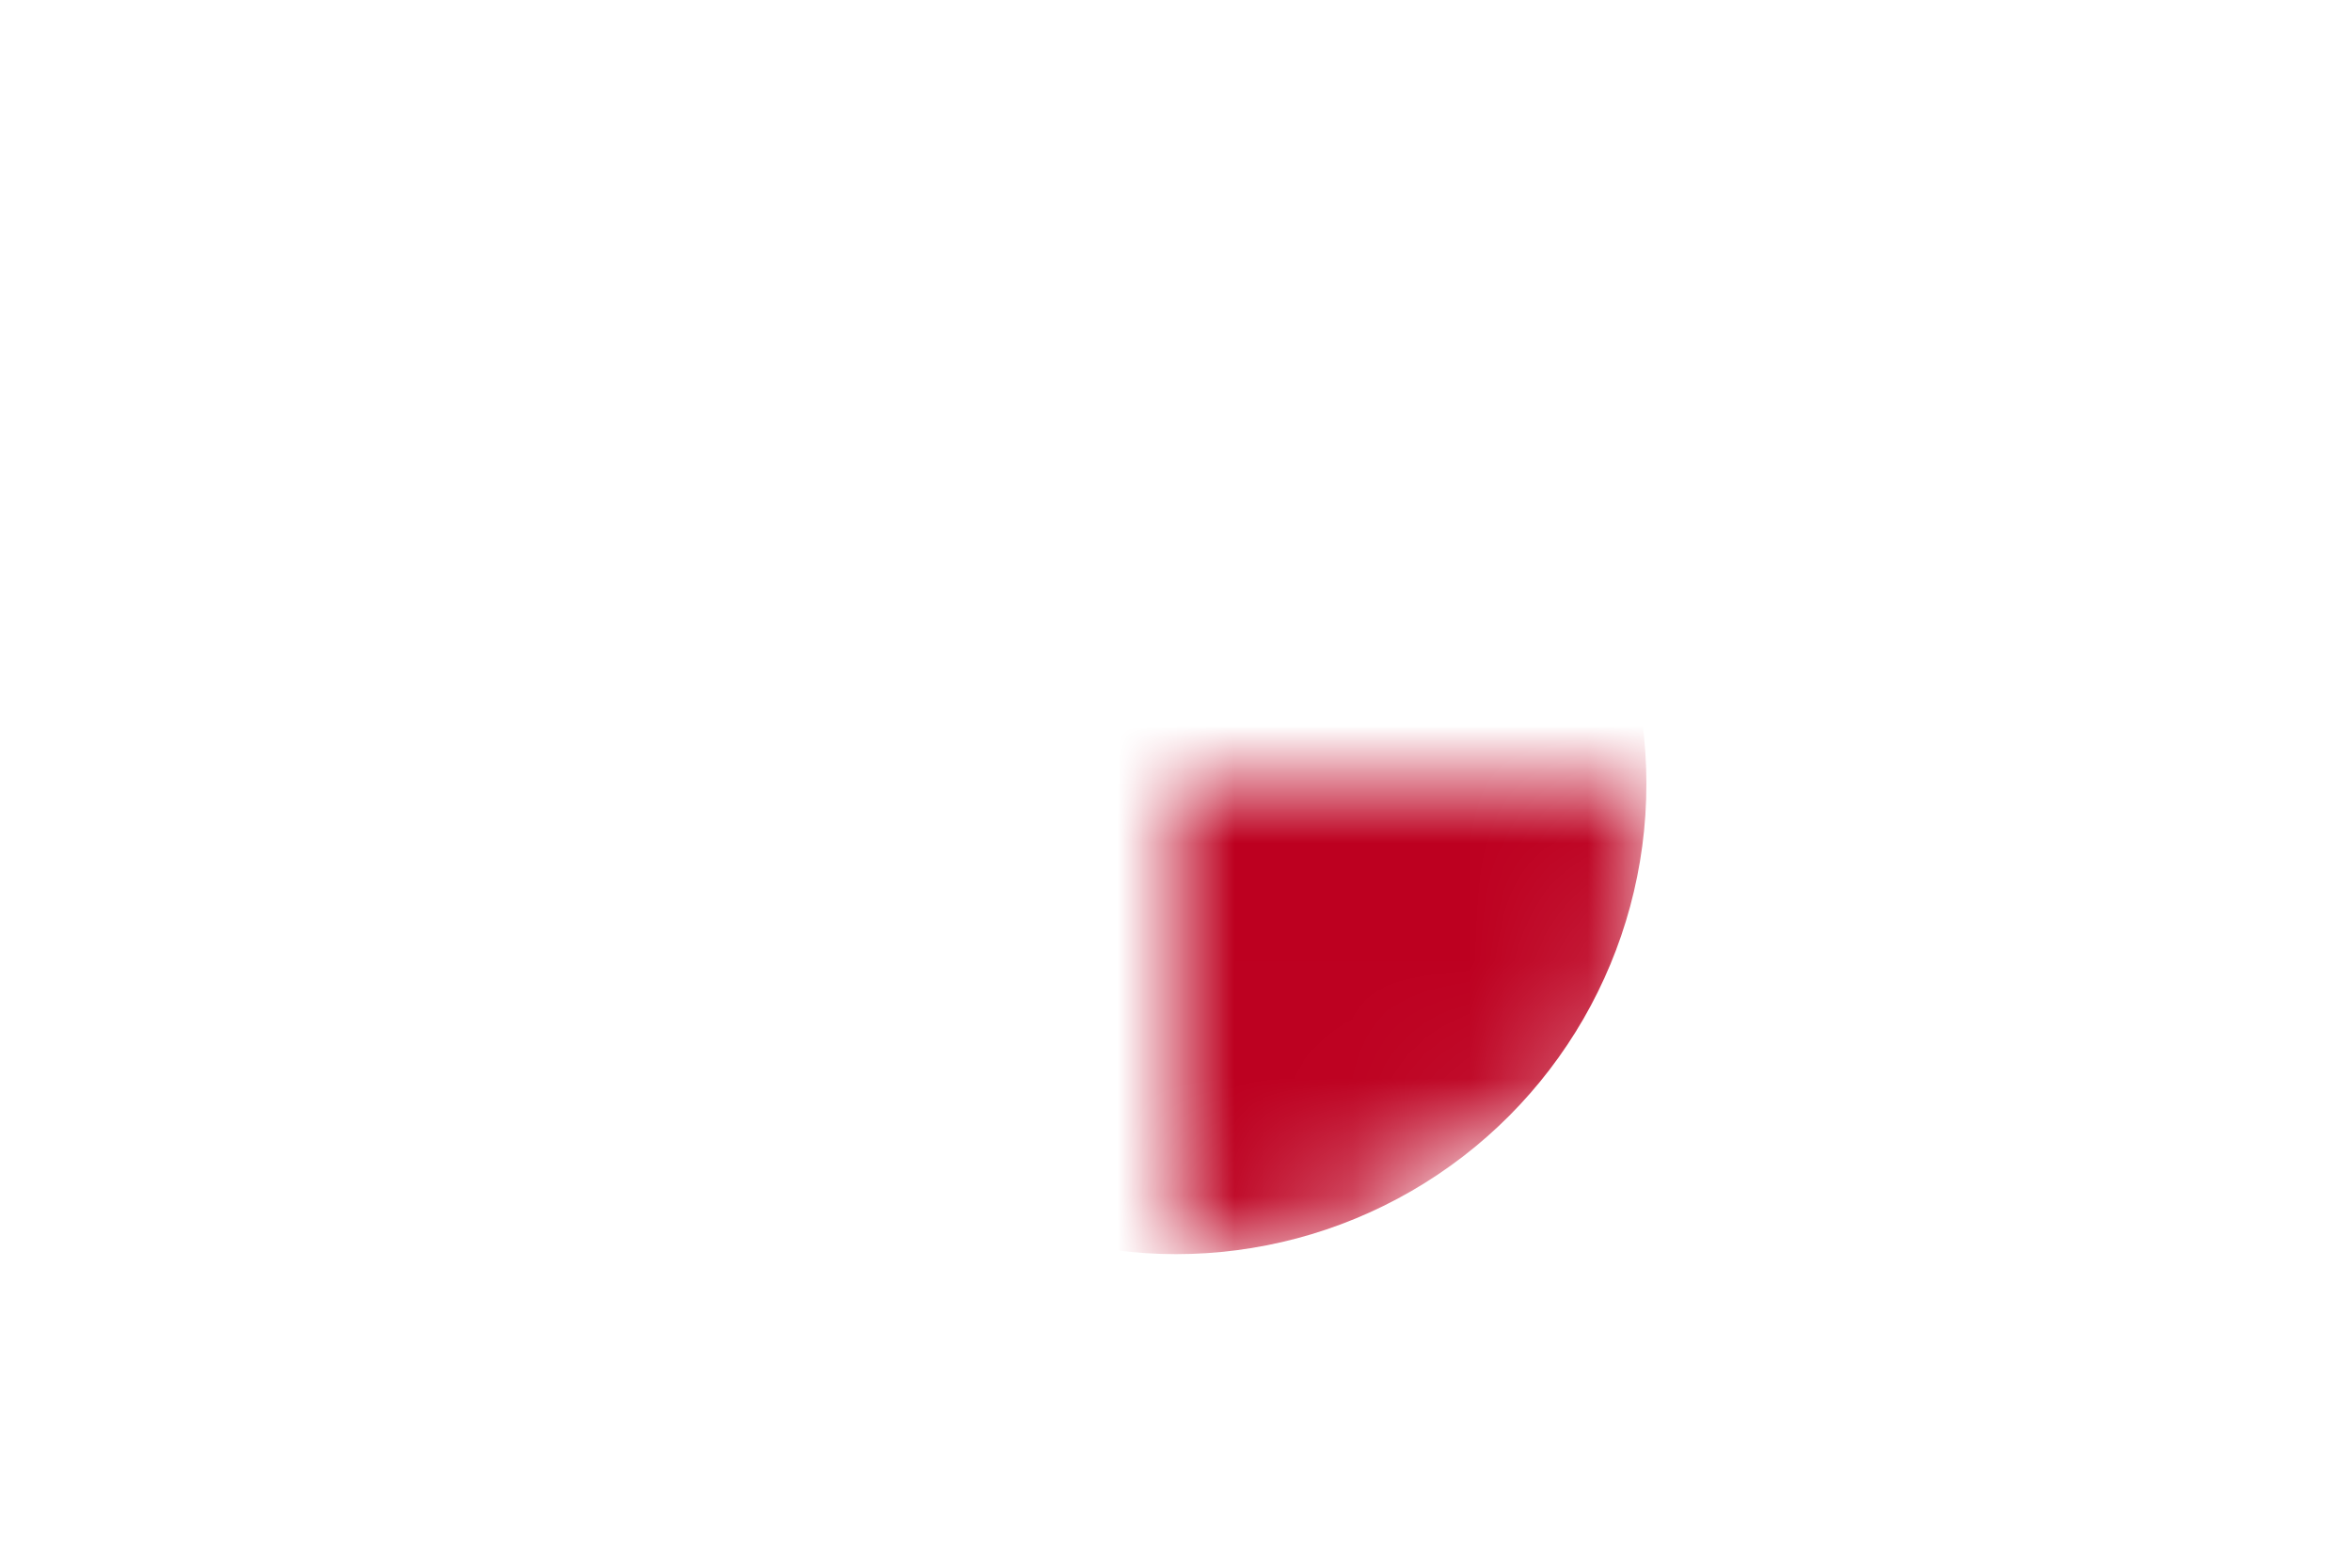 <svg width="900" height="600" xmlns="http://www.w3.org/2000/svg" xmlns:xlink="http://www.w3.org/1999/xlink">
<mask id="b">
<circle r="3.5" stroke="#fff" fill="#000"/>
<path d="M-.75-5h1.5v3h-1.5z" fill="#000"/>
<path id="a" d="M-.5-5h1v5h-1z" fill="#fff"/>
<use xlink:href="#a" transform="rotate(120)"/>
<use xlink:href="#a" transform="rotate(-120)"/>
</mask>
<path d="M0 0h900v600H0z" fill="#fff"/>
<circle r="4" mask="url(#b)" fill="#bd0020" transform="matrix(45 0 0 45 450 300)"/>
</svg>